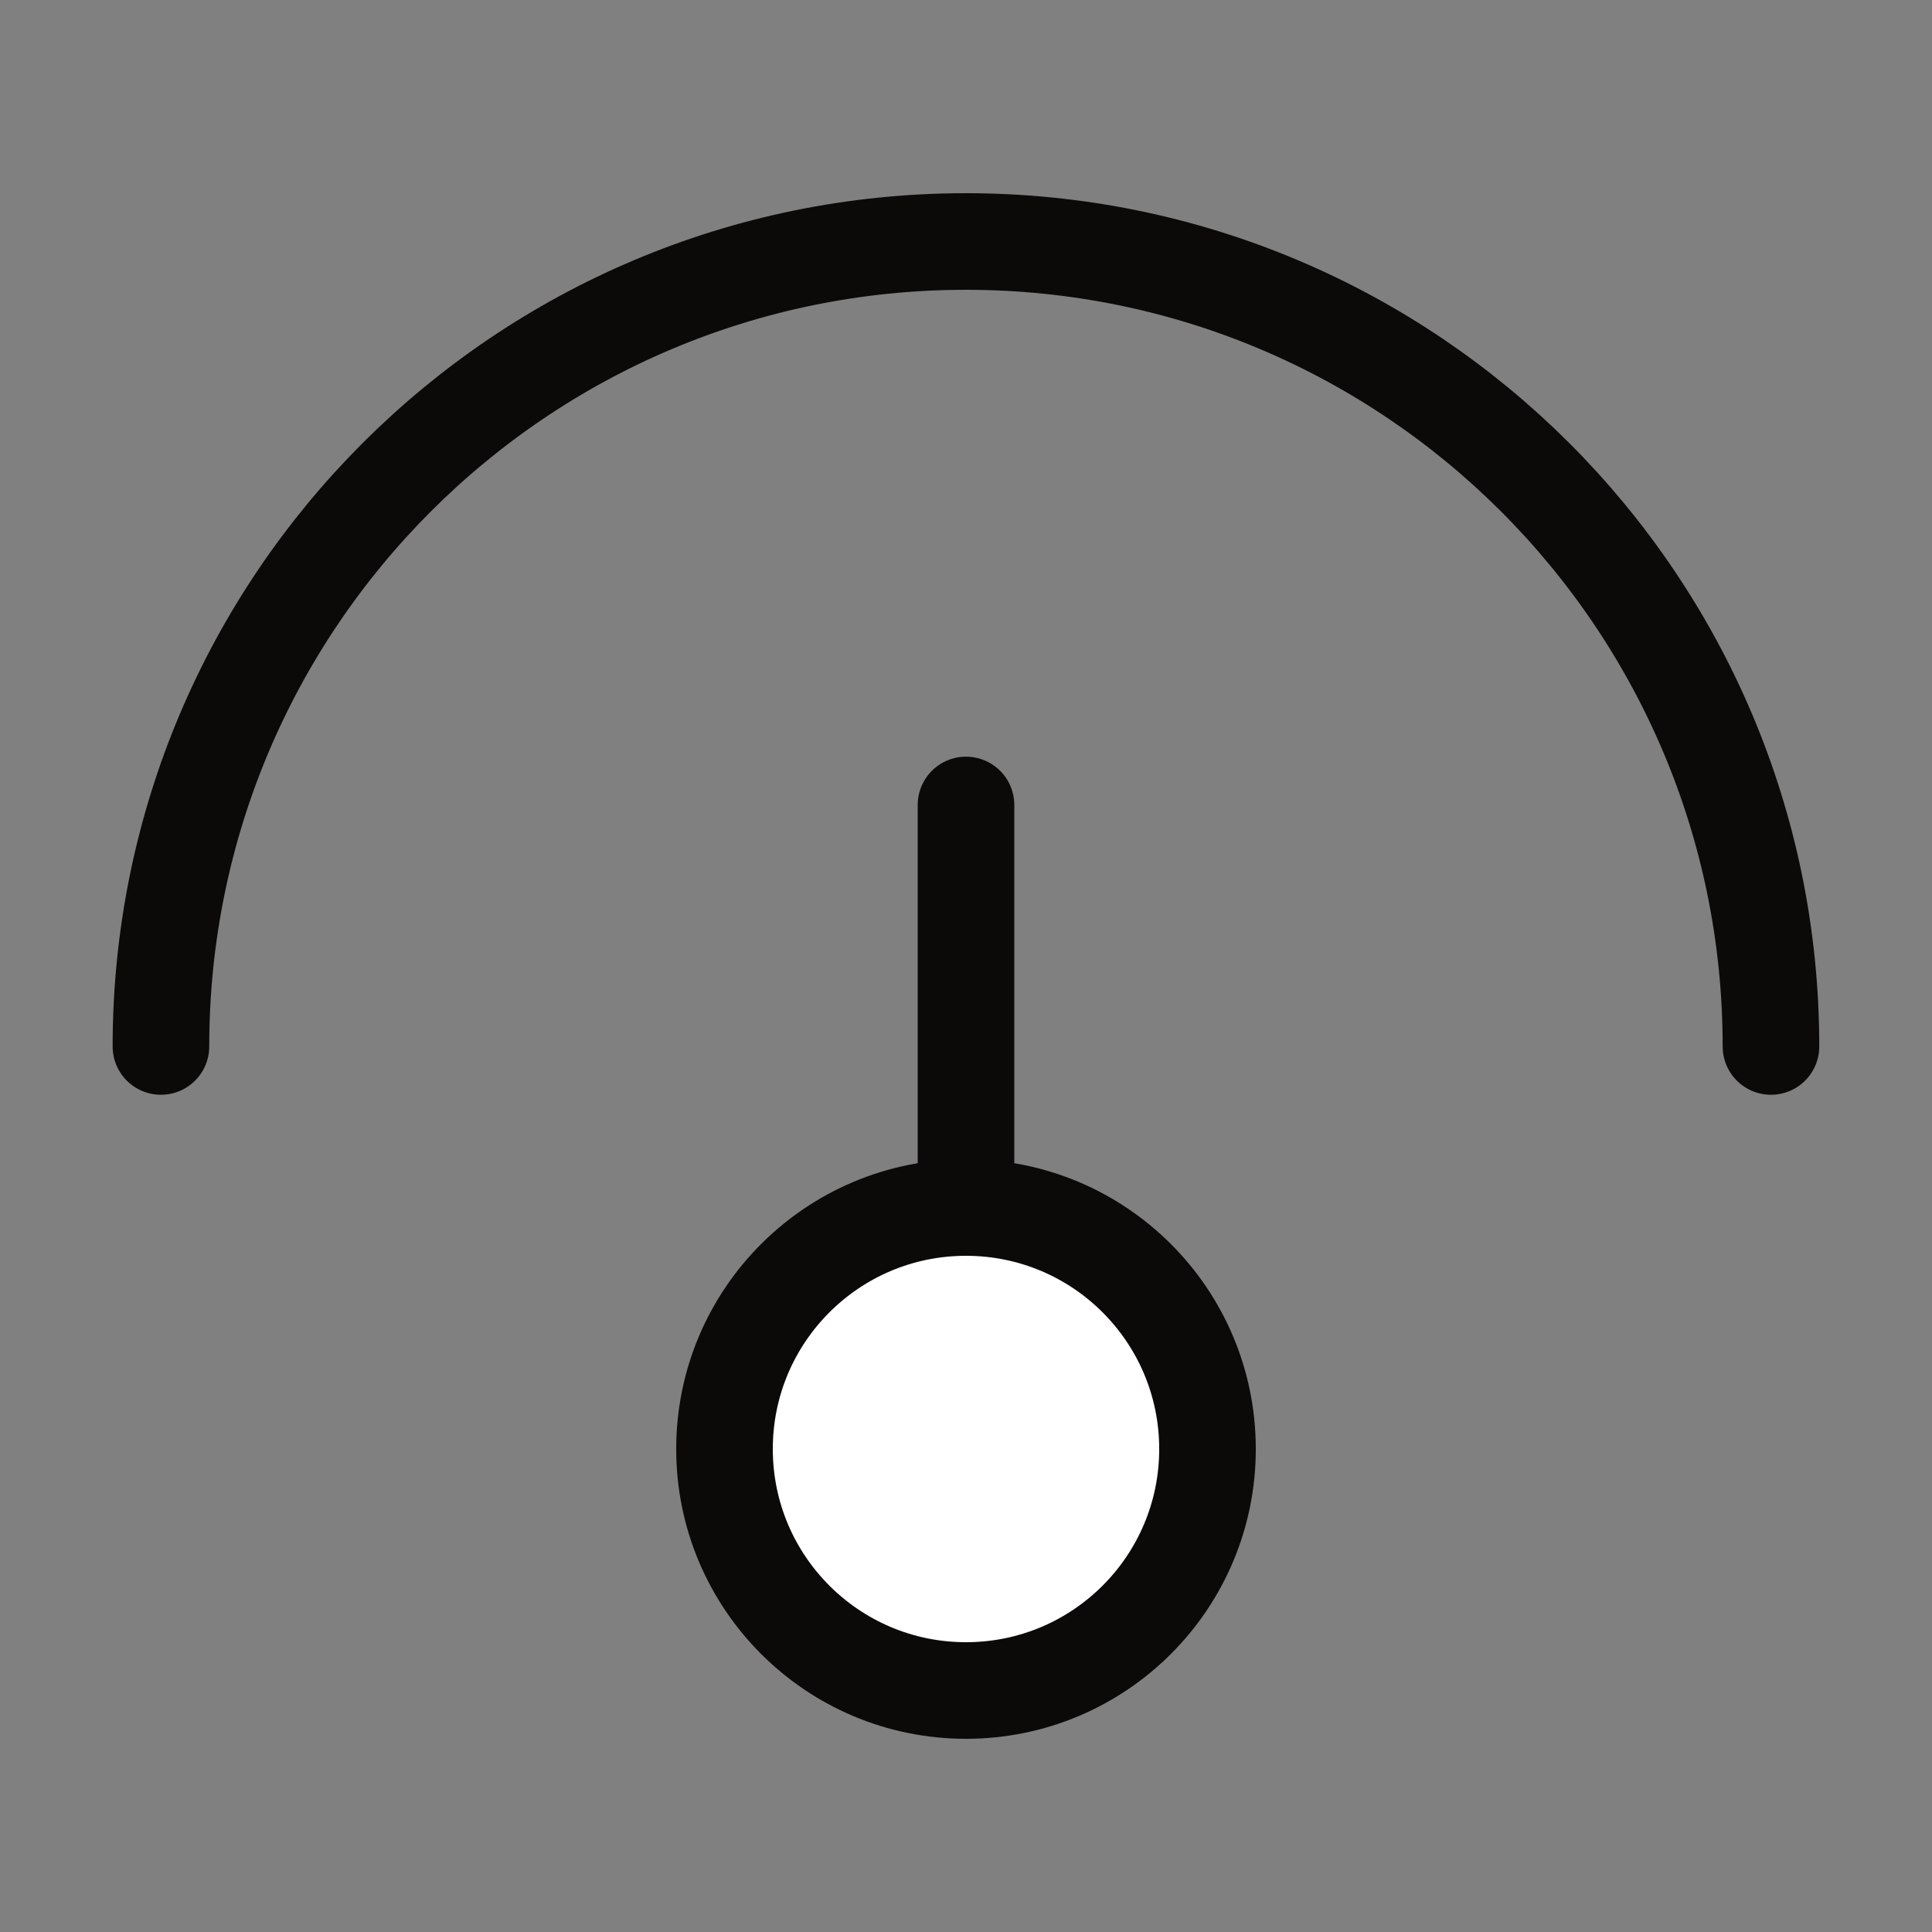 <svg width="20" height="20" viewBox="0 0 20 20" fill="none" xmlns="http://www.w3.org/2000/svg">
<rect x="0" y="0" width="20" height="20" fill="#808080" stroke="none"/>
<path d="M10 17.5C11.381 17.5 12.5 16.381 12.5 15C12.5 13.619 11.381 12.5 10 12.5C8.619 12.5 7.5 13.619 7.5 15C7.5 16.381 8.619 17.5 10 17.5Z" fill="white"/>
<path d="M10 17.5C11.381 17.5 12.5 16.381 12.5 15C12.5 13.619 11.381 12.5 10 12.5C8.619 12.5 7.5 13.619 7.5 15C7.5 16.381 8.619 17.5 10 17.5Z" stroke="#0C0A09"/>
<path d="M10 12.5V8.333" stroke="#0C0A09" stroke-linecap="round" stroke-linejoin="round"/>
<path d="M18.333 10.833C18.333 6.231 14.602 2.5 9.999 2.5C5.397 2.5 1.666 6.231 1.666 10.833" stroke="#0C0A09" stroke-linecap="round" stroke-linejoin="round"/>
</svg>

